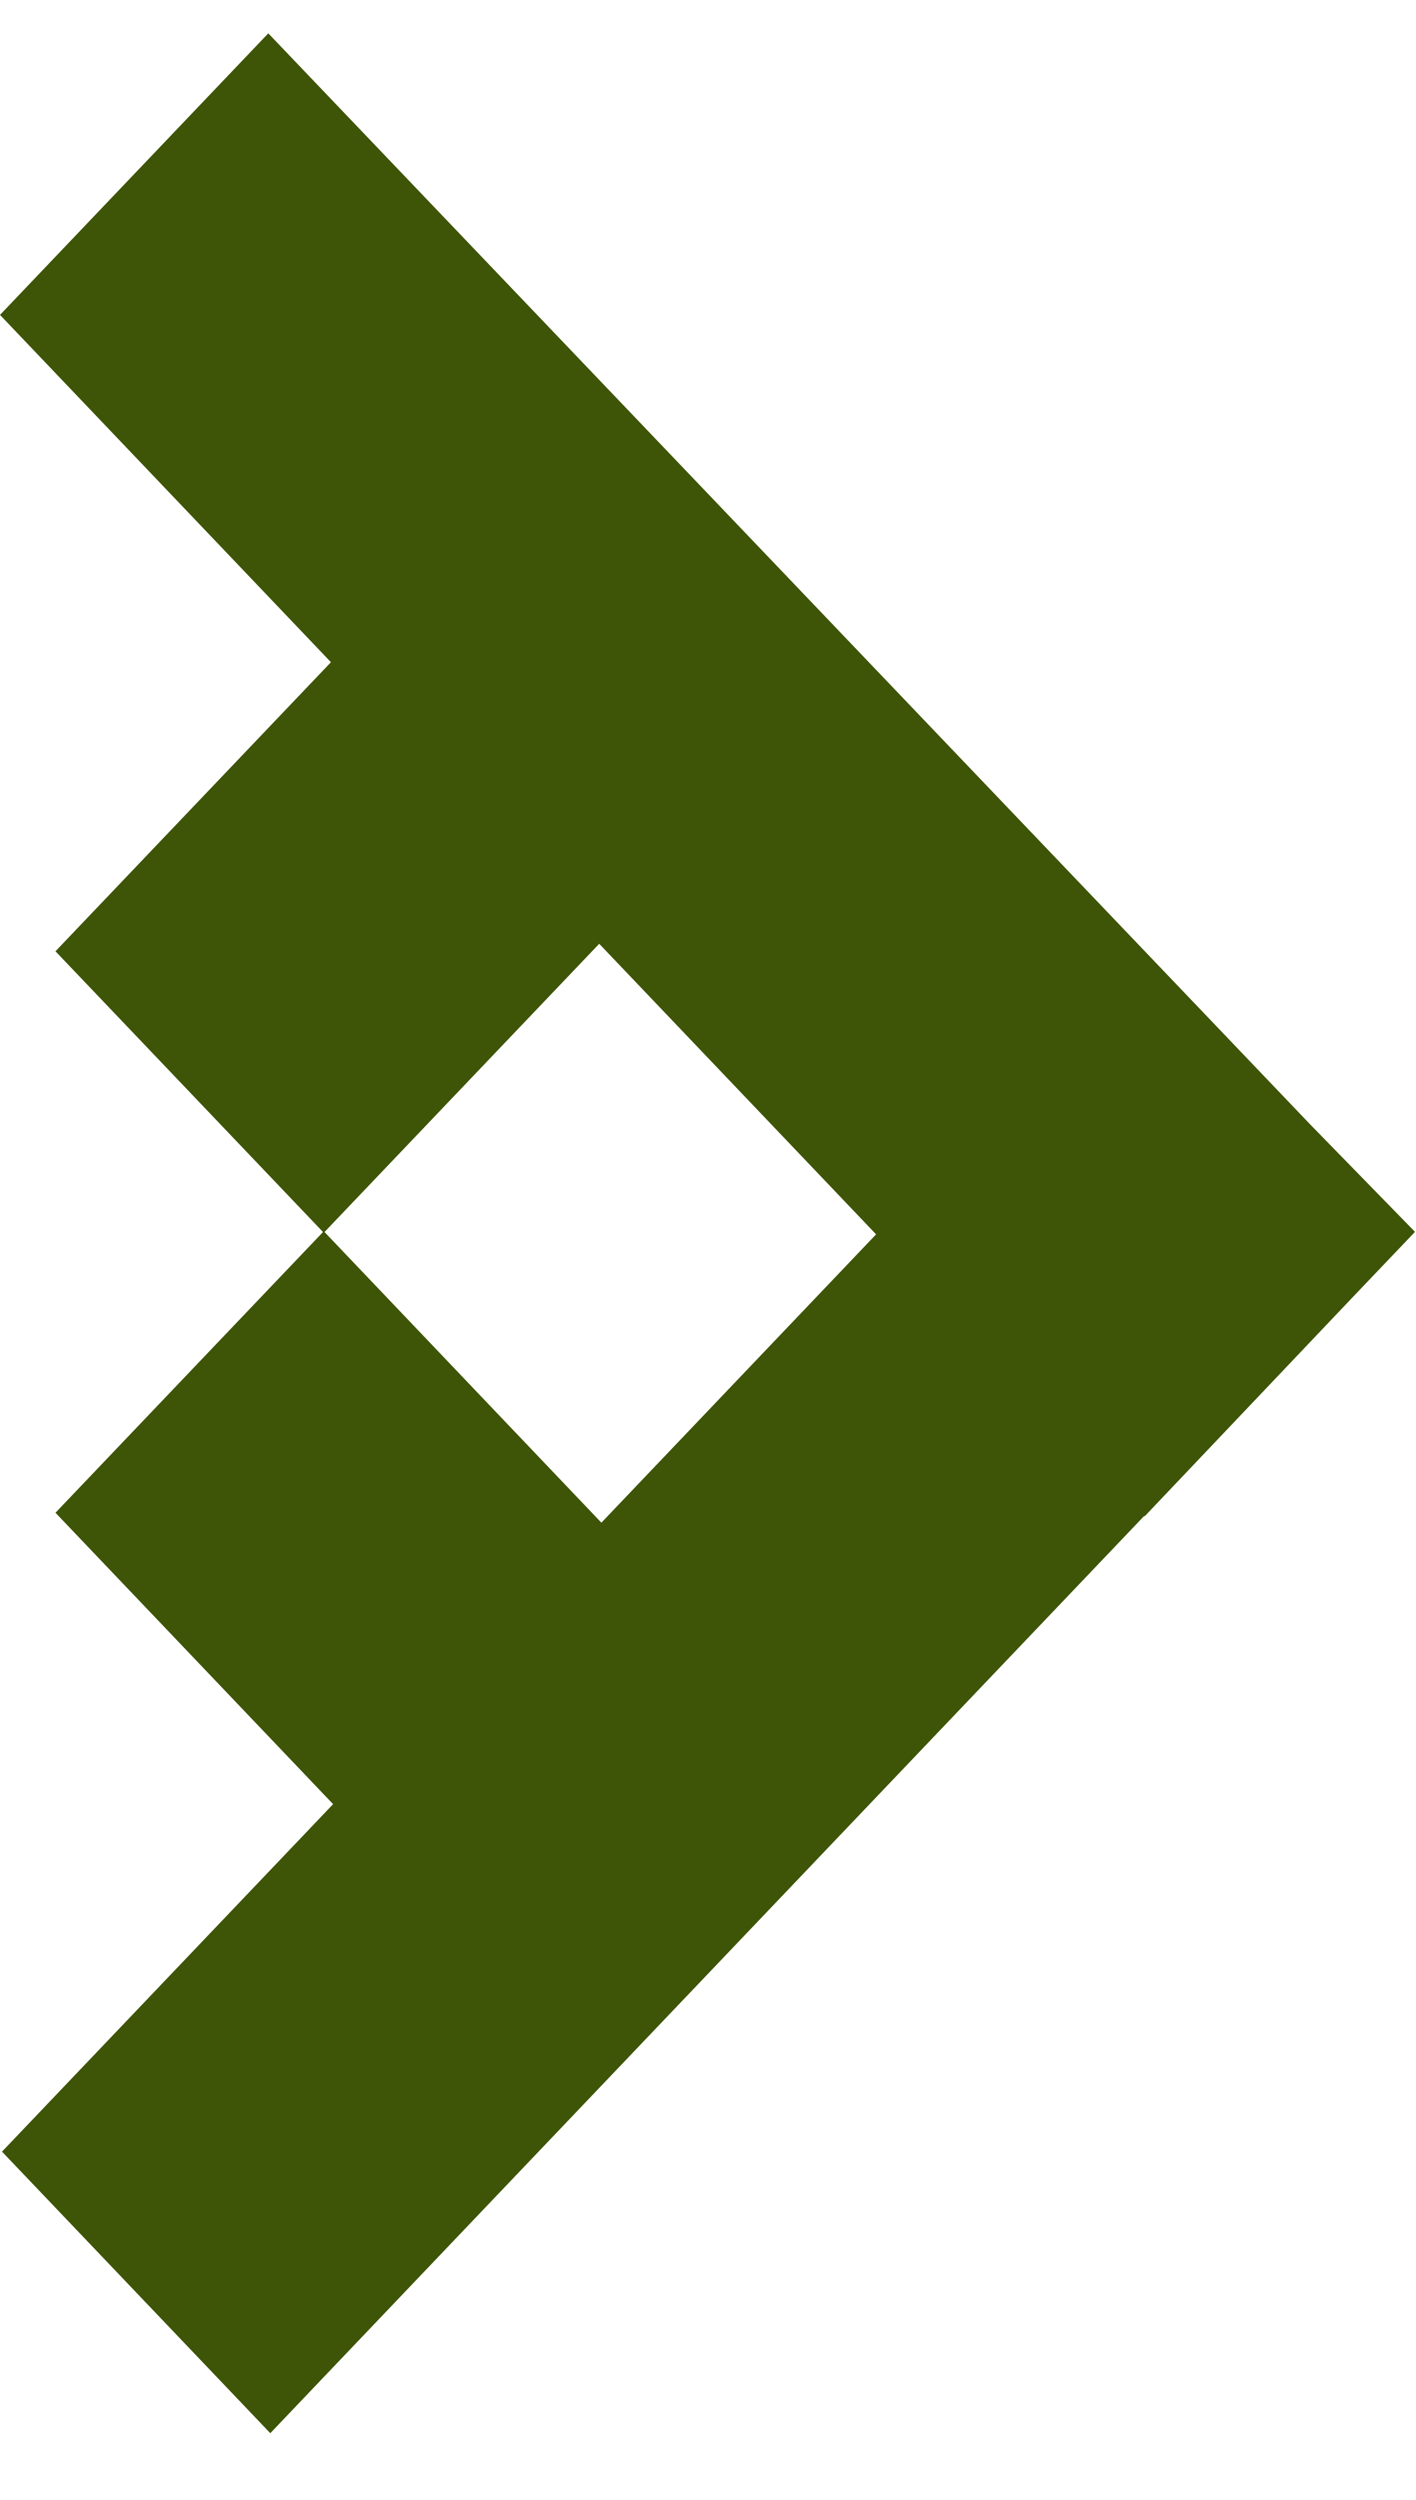 <?xml version="1.0" encoding="UTF-8"?> <svg xmlns="http://www.w3.org/2000/svg" width="17" height="30" viewBox="0 0 17 30" fill="none"><path fill-rule="evenodd" clip-rule="evenodd" d="M13.738 18.191L13.743 18.196L16.226 15.582L16.988 14.783L15.727 13.491L3.221 0.4L-1.1112e-06 3.779L3.973 7.947L0.666 11.416L3.878 14.785L0.666 18.154L3.999 21.651L0.024 25.821L3.245 29.2L13.738 18.191ZM3.896 14.785L7.22 18.273L10.518 14.813L7.194 11.326L3.896 14.785Z" fill="#3E5507"></path></svg> 
